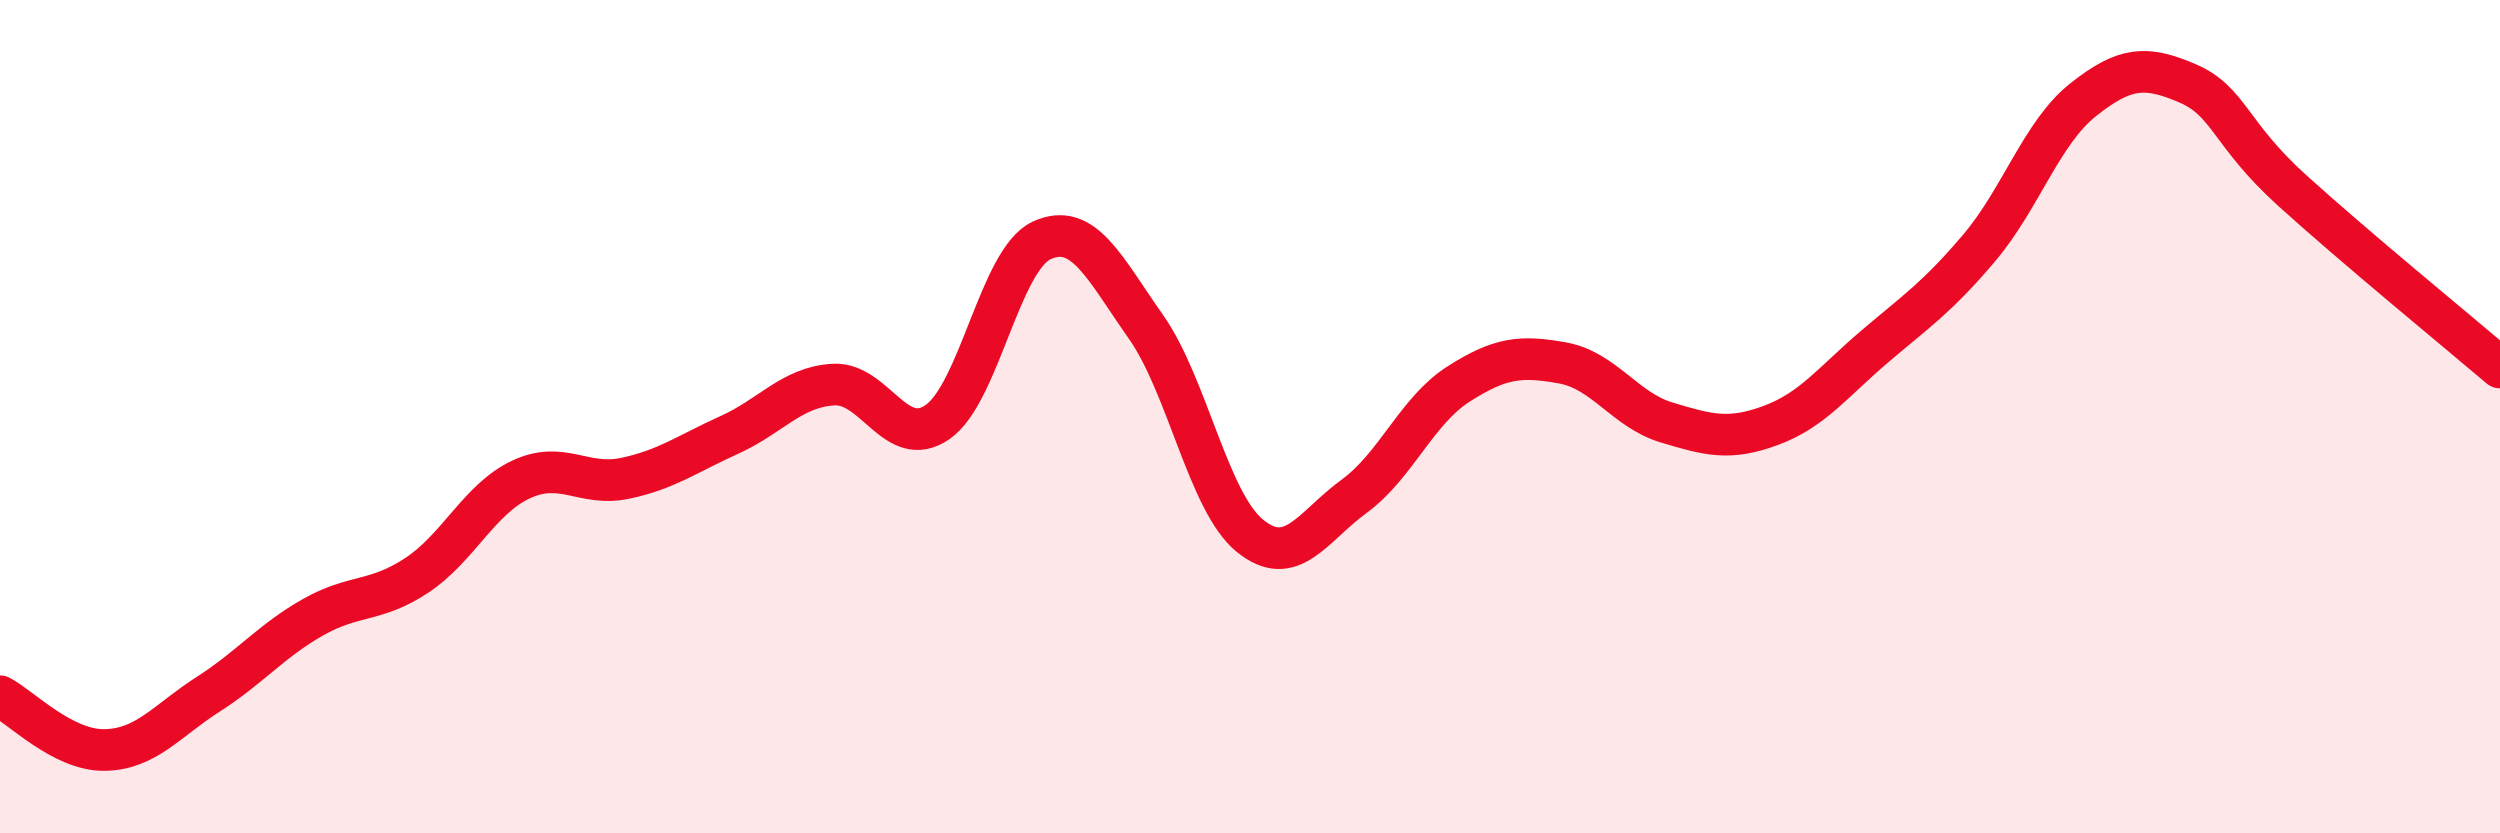 
    <svg width="60" height="20" viewBox="0 0 60 20" xmlns="http://www.w3.org/2000/svg">
      <path
        d="M 0,16.71 C 0.5,16.97 1.5,18.01 2.5,18 C 3.5,17.99 4,17.3 5,16.66 C 6,16.02 6.5,15.39 7.5,14.82 C 8.5,14.25 9,14.47 10,13.81 C 11,13.15 11.5,11.98 12.5,11.51 C 13.5,11.04 14,11.69 15,11.48 C 16,11.27 16.5,10.89 17.5,10.44 C 18.5,9.99 19,9.29 20,9.23 C 21,9.17 21.5,10.82 22.5,10.13 C 23.5,9.44 24,6.23 25,5.77 C 26,5.31 26.5,6.42 27.5,7.84 C 28.5,9.26 29,12.05 30,12.86 C 31,13.67 31.5,12.64 32.5,11.91 C 33.5,11.18 34,9.86 35,9.22 C 36,8.58 36.5,8.53 37.5,8.71 C 38.5,8.89 39,9.84 40,10.14 C 41,10.44 41.5,10.58 42.5,10.21 C 43.5,9.84 44,9.16 45,8.31 C 46,7.46 46.5,7.13 47.5,5.95 C 48.5,4.77 49,3.18 50,2.39 C 51,1.6 51.5,1.57 52.5,2 C 53.5,2.43 53.5,3.2 55,4.56 C 56.5,5.92 59,7.97 60,8.82L60 20L0 20Z"
        fill="#EB0A25"
        opacity="0.1"
        stroke-linecap="round"
        stroke-linejoin="round"
      />
      <path
        d="M 0,16.71 C 0.5,16.97 1.5,18.01 2.5,18 C 3.5,17.99 4,17.3 5,16.66 C 6,16.02 6.5,15.39 7.5,14.82 C 8.5,14.25 9,14.47 10,13.81 C 11,13.15 11.5,11.98 12.5,11.51 C 13.5,11.04 14,11.69 15,11.48 C 16,11.27 16.5,10.89 17.5,10.44 C 18.5,9.99 19,9.29 20,9.23 C 21,9.17 21.5,10.82 22.5,10.13 C 23.5,9.44 24,6.23 25,5.77 C 26,5.31 26.5,6.42 27.5,7.84 C 28.5,9.26 29,12.05 30,12.86 C 31,13.67 31.5,12.64 32.5,11.91 C 33.5,11.18 34,9.86 35,9.22 C 36,8.58 36.5,8.53 37.5,8.71 C 38.5,8.89 39,9.84 40,10.14 C 41,10.44 41.5,10.58 42.5,10.21 C 43.5,9.84 44,9.16 45,8.31 C 46,7.46 46.5,7.13 47.5,5.95 C 48.5,4.77 49,3.18 50,2.39 C 51,1.6 51.5,1.57 52.5,2 C 53.5,2.43 53.5,3.2 55,4.56 C 56.5,5.92 59,7.97 60,8.82"
        stroke="#EB0A25"
        stroke-width="1"
        fill="none"
        stroke-linecap="round"
        stroke-linejoin="round"
      />
    </svg>
  